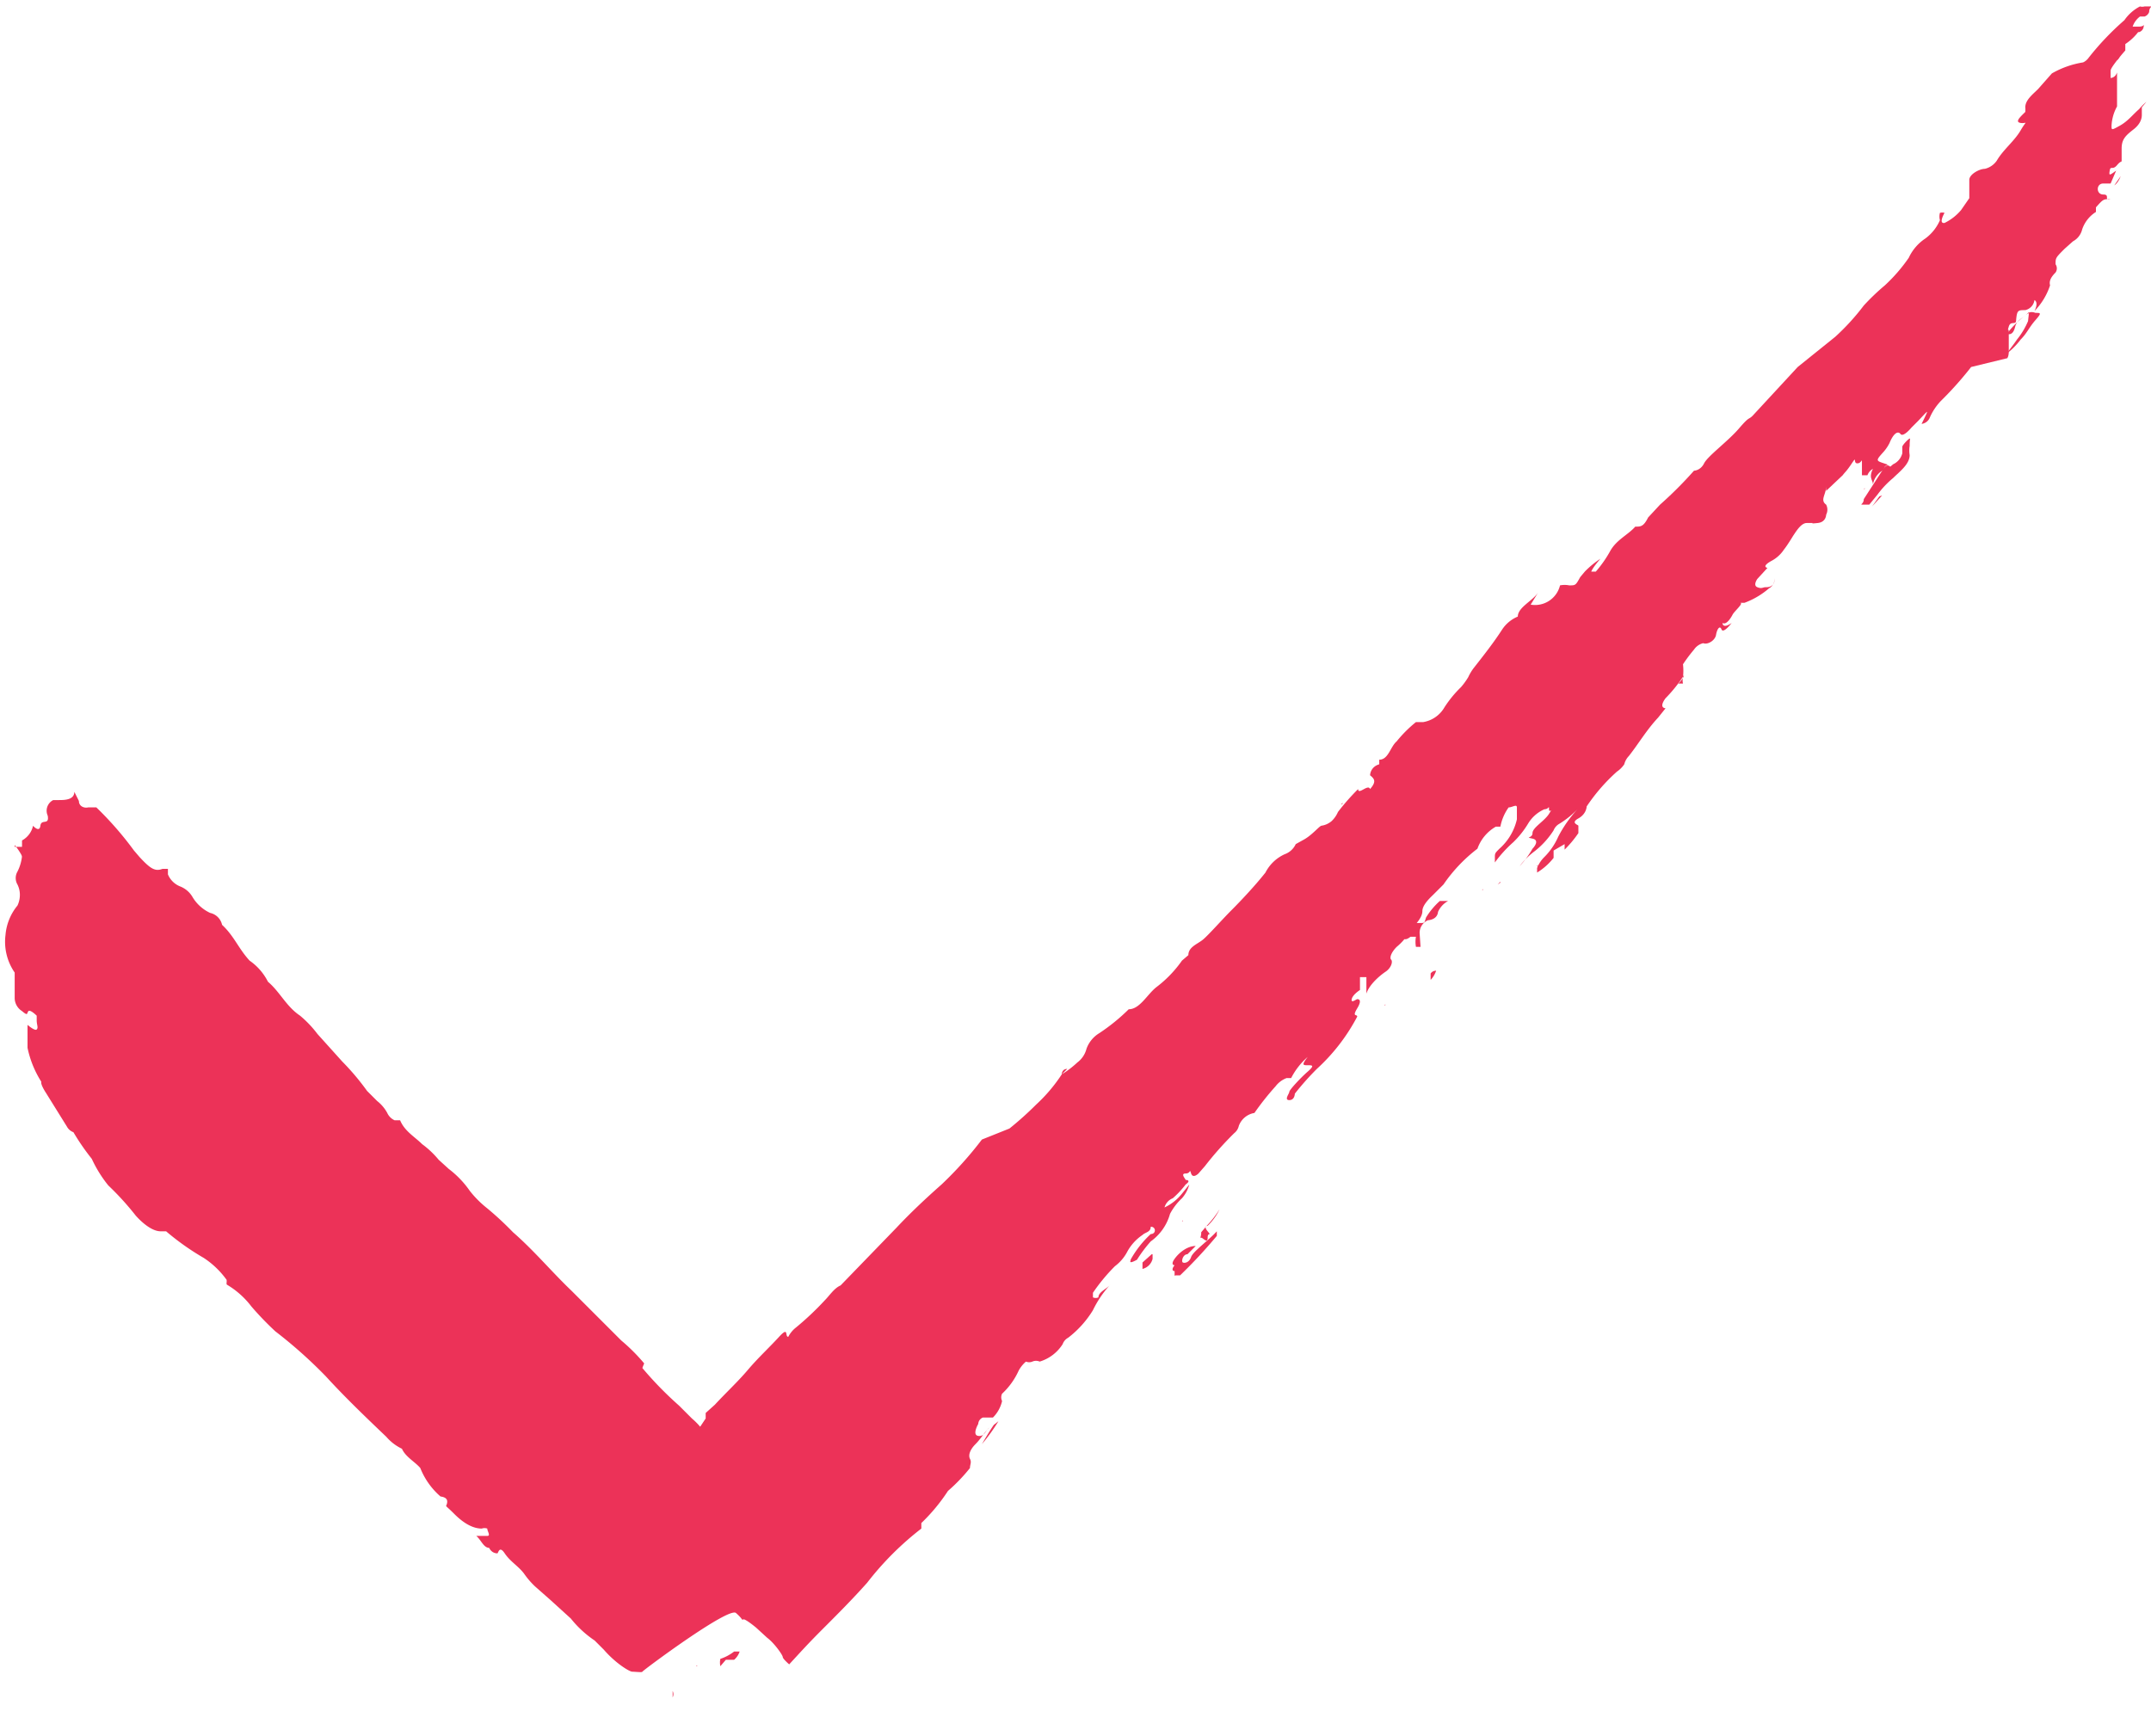 <svg xmlns="http://www.w3.org/2000/svg" viewBox="0 0 23.44 18.92"><defs><style>.cls-1{fill:#ec3258;}</style></defs><g id="Layer_2" data-name="Layer 2"><g id="Layer_1-2" data-name="Layer 1"><path class="cls-1" d="M14.39,9a.06.06,0,0,1,0,0s.06,0,.12-.05a.3.3,0,0,0,.07-.1,2.46,2.46,0,0,1,.22-.25l0,0c0,.07.11-.06.13,0s0,0,0,0,0,0,0,0l0,0c.07-.08.05-.11,0-.15h0s0-.09.1-.12,0,0,0,0l0-.05c.1,0,.12-.14.19-.2a1.39,1.39,0,0,1,.21-.21s0,0,.08,0a.33.33,0,0,0,.23-.16,1.24,1.24,0,0,1,.18-.22.76.76,0,0,0,.08-.11.53.53,0,0,1,.06-.1c.11-.14.22-.28.31-.42a.38.38,0,0,1,.17-.14l0,0c0-.1.16-.17.22-.26l0,0s0,0,0,0l0,0-.08.13A.28.28,0,0,0,17,6.38a.26.26,0,0,1,.1,0c.07,0,.07,0,.12-.09l.05-.06a1,1,0,0,1,.17-.14s-.08.09-.1.14l0,0a.1.1,0,0,0,0,0s0,0,.05,0A1.3,1.3,0,0,0,17.55,6c.07-.12.19-.17.27-.26h0c.06,0,.09,0,.14-.1l.13-.14a4.31,4.31,0,0,0,.37-.37s.07,0,.11-.08.26-.24.38-.38.1-.09.15-.14L19.59,4,20,3.67a2.5,2.5,0,0,0,.31-.34,2.44,2.44,0,0,1,.23-.22,1.8,1.8,0,0,0,.26-.3.51.51,0,0,1,.18-.21.49.49,0,0,0,.16-.2.15.15,0,0,1,0-.08.09.09,0,0,1,.05,0v0s-.07.12,0,.11a.55.55,0,0,0,.18-.14l.09-.13s0-.07,0-.09,0-.05,0-.11.11-.12.17-.12,0,0,0,0,0,0,0,0a.22.22,0,0,0,.13-.09c.07-.12.19-.21.26-.33s.07-.07,0-.08,0-.07.05-.12a.23.23,0,0,0,0-.05c0-.08.08-.14.14-.2l.15-.17A1,1,0,0,1,22.7.68a.15.15,0,0,0,.06-.05,3,3,0,0,1,.39-.41.47.47,0,0,1,.17-.15.09.09,0,0,0,.05,0s0,0,.05,0,0,0,0,.06a.08.08,0,0,1-.05.05l-.05,0a.23.23,0,0,0-.08.11s0,0,.07,0,.06-.05.05,0a.07.07,0,0,1-.05.06l0,0s0,0,0,0,0,0,0,0h.05c.05,0,0,0,0,0h0s0,0-.06,0a.57.57,0,0,1-.14.13h0s0,.05,0,.07h0S23,.73,23,.77s0,.08,0,.08.05,0,.07-.06,0,0,0,0,0,0,0,0,0,.08,0,.14,0,0,0,0,0,.12,0,.23a.48.48,0,0,0-.06.21c0,.05,0,.05.09,0s.14-.12.21-.18a.6.6,0,0,1,.08-.08s0,0,0,0l0,0-.05.06s0,.06,0,.08,0,.09-.09.16-.13.11-.13.21,0,.08,0,.12,0,0-.05.06-.07,0-.08.06,0,.05.07,0,0,0,0,0l0,0S23,2,23,2s0,0-.08,0-.08.12,0,.12,0,.07.08.05a.23.23,0,0,0,0,0h0c-.08,0-.08,0-.16.09l0,.05a.36.36,0,0,0-.15.19.2.2,0,0,1-.1.13l-.09.08c-.1.1-.1.1-.1.17a.08.08,0,0,1,0,.09c-.06.06-.07.1-.06.14a.72.72,0,0,1-.17.28l0,0v0s.05-.09,0-.12,0,0,0,0l0,0,0,0a.13.13,0,0,1-.1.11c-.08,0-.09,0-.1.11s0,0,0,0,0,0,0,0v0s0-.06,0,0-.06,0-.08.07,0,0,0,.06,0,.11,0,.21-.05.08,0,.07,0,0,0,0L21.48,4a3.8,3.8,0,0,1-.33.37.63.63,0,0,0-.12.18.11.11,0,0,1-.09.07s0,0,0,0S21,4.5,21,4.49s-.07.07-.1.1l-.07.07s-.09.11-.12.07-.08,0-.12.1a.47.47,0,0,1-.06.09c-.09.1-.09.1,0,.13s0,0,0,.07a.22.22,0,0,0-.12.16l0,0h0c0-.05-.05-.07,0-.17s0,0,0,0a.13.13,0,0,0-.06.07s0,0-.06,0,0,0,0,0,0-.06,0-.13,0,0-.05,0,0-.09-.06,0-.07.09-.1.13l-.18.17s0,0,0,0,0,0,0-.05,0-.07,0,0h0c0,.09-.07.15,0,.2a.12.12,0,0,1,0,.11s0,.08-.09.09-.05,0-.06,0,0,0-.06,0-.11.08-.15.14h0s-.06.1-.1.15a.37.37,0,0,1-.13.12s-.12.06-.05.08,0,0,0,0l-.11.12s-.05.07,0,.09.06,0,.09,0,.1,0,.1-.1,0,0,0,0,0,.08-.06.11a.87.87,0,0,1-.27.16l-.05,0c.05,0-.06.09-.08.13h0s-.06.12-.11.09h0s0,0,0,0,0,0,0,0,0,.07.1,0,0,0,0,0,0,0,0,0-.09.12-.11.07-.05,0-.06.06-.09.11-.14.09a.17.17,0,0,0-.1.07,1.67,1.67,0,0,0-.12.16s-.05.08,0,0h0a.61.61,0,0,1,0,.14.15.15,0,0,0,0,.07s0,0-.05,0,0,0,0,0,.06-.06.06-.09,0,0,0,0,0,0,0,0a1.57,1.57,0,0,1-.2.25s-.08.1,0,.11,0,0,0,0l-.08.1c-.13.14-.21.28-.32.42a.2.2,0,0,0-.05.09s0,0,0,0,0,0,0,0a.3.3,0,0,1-.08.08,2,2,0,0,0-.33.38s0,.08-.09.13,0,.07,0,.08,0,0,0,.08a1.19,1.19,0,0,1-.15.18s0,0,0,0,0,0,0,0,0-.07,0-.06l-.12.07a0,0,0,0,0,0,0s0,.05,0,.08a.67.67,0,0,1-.18.16s0,0,0,0l0,0s0,0,0-.05,0,0,0,0-.05,0,0,0a.35.35,0,0,1,.08-.12.72.72,0,0,0,.15-.22,1.37,1.37,0,0,1,.21-.3l0,0s0,0,0,0,0,0,0,0a1,1,0,0,1-.2.16.14.14,0,0,0-.06.07.91.91,0,0,1-.21.23.81.81,0,0,0-.16.16s0,0,0,0,0,0,0,0a1,1,0,0,0,.14-.19s.09-.09,0-.11,0,0,0-.06.13-.13.18-.21,0,0,0-.05,0,0-.05,0a.39.39,0,0,0-.18.16,1,1,0,0,1-.16.2,1.37,1.37,0,0,0-.2.22h0s0,0,0-.05,0-.05.05-.1a.61.61,0,0,0,.19-.32c0-.06,0-.09,0-.13s-.05,0-.09,0l0,0s0,0,0,0,0,0,0,0a.53.53,0,0,0-.09.21s0,0-.05,0l0,0,0,0h0a.45.45,0,0,0-.2.24h0a1.7,1.7,0,0,0-.37.39s-.08.08-.11.11-.12.11-.12.18-.07.14-.13.21a.63.63,0,0,1-.15.18c-.06.06-.08.12-.06.14s0,.09-.06.13-.18.14-.21.24,0,0,0,0,0-.08,0-.18,0,0,0,0,0,0-.07,0l0,.08,0,.06s-.08.05-.09.1.05,0,.06,0,.06,0,0,.1,0,.06,0,.09a2.08,2.08,0,0,1-.44.57,3.08,3.08,0,0,0-.24.27s0,.07-.06.07,0-.07,0-.09.12-.15.2-.22.05-.07,0-.07-.07,0,0-.09,0,0,0,0a.76.76,0,0,0-.18.23l-.05,0a.27.27,0,0,0-.12.09,2.92,2.92,0,0,0-.23.29l0,0a.22.22,0,0,0-.17.14.14.14,0,0,1-.05.08,3.59,3.59,0,0,0-.32.36l-.07.08s-.06.06-.08,0,0,0-.06,0,0,.06,0,.07h0s.07,0,0,.05a1,1,0,0,1-.14.15s0,0,0,0a.15.15,0,0,0-.09.1s0,0,0,0a.53.53,0,0,0,.19-.15l.08-.1h0s0,0,0,0a.37.37,0,0,1-.08.15.64.64,0,0,0-.13.17l0,0a.55.55,0,0,1-.21.3,1.49,1.49,0,0,0-.15.2s0,0,0,0,.11-.06,0,0-.06,0-.07,0h0a1.13,1.13,0,0,1,.22-.28c.06,0,.06-.08,0-.08l0,0c0,.06-.06.06-.09.09a.52.52,0,0,0-.17.19.47.47,0,0,1-.13.15,2,2,0,0,0-.24.29s0,0,0,.05a.07.07,0,0,0,.06,0c0-.06.09-.09.13-.14h0v0h0a1.16,1.16,0,0,0-.19.28,1.1,1.1,0,0,1-.27.3.13.13,0,0,0-.06.07.45.45,0,0,1-.25.19.1.1,0,0,0-.08,0,.09.09,0,0,1-.07,0s0,0,0,0a.35.35,0,0,0-.08.1.78.78,0,0,1-.18.25.09.09,0,0,0,0,.08.37.37,0,0,1-.1.18s-.06,0-.06,0h0c-.05,0,0,0-.05,0s0,0,0,0a.08.08,0,0,0-.05.07h0s-.07.12,0,.13.08-.06.12-.09h0a0,0,0,0,1,0,0c-.06.06-.09.12-.15.18s-.08.12-.06.16,0,.06,0,.1a1.88,1.88,0,0,1-.24.25l0,0a2,2,0,0,1-.29.35l0,.06a3.29,3.29,0,0,0-.59.59c-.16.18-.33.35-.49.51s-.24.25-.36.38l0,0s-.07-.06-.07-.08-.09-.15-.17-.21l-.12-.11v0s-.12-.1-.14-.09,0,0-.08-.07S7,18.21,7,18.22s-.08,0-.11,0-.18-.09-.31-.24l-.1-.1a1.16,1.16,0,0,1-.26-.24L6,17.44l-.17-.15a.89.89,0,0,1-.12-.14c-.06-.08-.15-.13-.21-.22s-.07,0-.08,0-.06,0-.09-.06h0c-.06,0-.09-.09-.14-.13s0,0,0,0,.08,0,.12,0,0-.05,0-.08a.09.09,0,0,0-.06,0c-.09,0-.19-.05-.3-.16s-.09-.07-.08-.11,0-.07-.07-.08A.8.8,0,0,1,4.58,16c-.06-.07-.16-.12-.2-.21a.07.07,0,0,0,0,0,.52.52,0,0,1-.17-.13c-.22-.21-.45-.43-.66-.66A5.1,5.1,0,0,0,3,14.51a3.38,3.38,0,0,1-.26-.27A.93.93,0,0,0,2.47,14h0s0,0,0-.05a.94.94,0,0,0-.25-.24,2.78,2.78,0,0,1-.41-.29l-.06,0c-.08,0-.18-.07-.27-.17a3.08,3.08,0,0,0-.3-.33A1.38,1.38,0,0,1,1,12.63a2.51,2.51,0,0,1-.2-.29h0a.13.13,0,0,1-.07-.06l-.23-.37s-.06-.09-.05-.12v0a1.11,1.11,0,0,1-.15-.37c0-.06,0-.11,0-.13s0,0,0-.12,0,0,0,0,0,0,0,0,.08.07.1.05,0-.05,0-.1,0-.06,0-.05,0,0,0,0-.07-.07-.09-.05,0,.06-.07,0a.17.17,0,0,1-.08-.14s0-.07,0-.1,0-.08,0-.08,0,0,0-.1a.59.59,0,0,1-.1-.41.58.58,0,0,1,.13-.32s.06-.11,0-.23a.14.14,0,0,1,0-.14.48.48,0,0,0,.05-.17h0l0-.17s0,0,0,0A.24.24,0,0,0,.36,9h0s.07.08.08,0,.1,0,.08-.11a.13.13,0,0,1,.06-.17s0,0,.06,0,.17,0,.17-.09,0,0,0,0l0,0,.05.1c0,.06.06.08.1.07l0,0s0,0,.09,0a3.63,3.63,0,0,1,.41.47l.06.07c.12.13.17.16.25.13h0s0,0,.06,0l0,.06a.24.24,0,0,0,.13.13.27.27,0,0,1,.14.12.44.44,0,0,0,.19.17.17.17,0,0,1,.13.13,0,0,0,0,0,0,0c.13.12.18.26.3.39a.62.62,0,0,1,.2.23c.13.11.2.27.35.37a1.21,1.21,0,0,1,.19.2l.27.3a2.69,2.69,0,0,1,.27.32l.11.11a.42.42,0,0,1,.11.13.16.16,0,0,0,.08.08l.06,0c.05.12.16.18.24.26a1,1,0,0,1,.18.17l.11.1a1.05,1.05,0,0,1,.23.24,1.13,1.13,0,0,0,.19.19,3.45,3.45,0,0,1,.28.26c.23.2.42.43.64.64l.38.38.16.16a2,2,0,0,1,.25.25s0,0,0,0l0,0A.65.65,0,0,0,7,14.91l0,0s0,0,0,0a3.87,3.87,0,0,0,.4.41l.08.08,0,0h0l0,0s0,0,.06.06a.76.76,0,0,1,.09.09l0,0,.06-.09,0-.06,0,0,.1-.09c.12-.13.25-.25.36-.38s.23-.24.34-.36.06,0,.1,0a.31.31,0,0,1,.07-.09,3.19,3.19,0,0,0,.33-.31c.05-.05.1-.13.17-.16l0,0,.61-.63c.15-.16.32-.32.49-.47a4.06,4.06,0,0,0,.44-.49L11,12.3a3.58,3.58,0,0,0,.29-.26,1.75,1.75,0,0,0,.28-.33s0-.06.06-.06l0,0-.06.06,0,0a.05.05,0,0,0,0,0s0,0,0,0a1.09,1.09,0,0,0,.17-.13.27.27,0,0,0,.1-.15.33.33,0,0,1,.14-.17A2.11,2.11,0,0,0,12.3,11l0,0c.12,0,.2-.16.3-.24a1.29,1.29,0,0,0,.28-.29s0,0,.07-.06l0,0c0-.09.1-.12.16-.17s.21-.22.31-.32.26-.27.37-.41A.44.44,0,0,1,14,9.31a.21.21,0,0,0,.12-.11s0,0,0,0,0,0,.09-.05S14.38,9,14.4,9Z"/><path class="cls-1" d="M20.56,5.12l.07-.06a.18.18,0,0,0,.1-.12s0-.05,0-.07.07-.09.08-.09,0,0,0,.08a.31.31,0,0,0,0,.1c0,.1-.11.18-.18.25a1,1,0,0,0-.17.18l-.09.11s0,0-.06,0,0,0,0-.06l.22-.34c.05-.06.07,0,.09,0Z"/><path class="cls-1" d="M22.11,3.41a1,1,0,0,0-.27.27c0,.07-.13.09-.17.17s0,0,0,0l0,0s-.07,0,.06-.12.08-.1.13-.09.08,0,.1-.08.1-.1.14-.15a.1.1,0,0,1,.08,0c.06,0,.07,0,0,.08s-.09.14-.16.21a.81.81,0,0,1-.16.16s.08-.1.12-.16a.82.82,0,0,0,.12-.2Z"/><path class="cls-1" d="M12.8,13.9s0-.06,0-.05-.05,0,0-.06,0,0,0,0-.05,0,0-.07.14-.14.23-.14h0c.07,0,.08,0,0,0l-.09.09c-.05,0-.07.08-.05.09s.07,0,.09-.06.19-.18.28-.28,0,0,0,0l0,.05a5.36,5.36,0,0,1-.4.43s0,0,0,0Z"/><path class="cls-1" d="M15.48,10.32l-.05,0h0a.3.3,0,0,1,0-.11s0,0,0,0l-.06,0s-.07.06-.08,0,.1-.14.12-.15,0,0,0,0,0,0,.06,0,.05,0,.07-.06a.8.8,0,0,1,.15-.18s.09,0,.09,0,0,0,0,0a.25.25,0,0,0-.11.12s0,.08-.11.09a.15.15,0,0,0-.09.14Z"/><path class="cls-1" d="M13.16,13.36s-.05,0,0,.06,0,0,0,.07-.05,0-.07,0,0,0,0-.06l.06-.07a1.1,1.1,0,0,0,.14-.18l0,0h0A.62.62,0,0,1,13.16,13.36Z"/><path class="cls-1" d="M10.88,15.49l0,0s0,0,0,0v0a2,2,0,0,1-.18.25l0,0s0,0,0,0,.08-.14.13-.21Z"/><path class="cls-1" d="M12.56,13.67v.05a.15.15,0,0,1-.11.11s0,0,0-.07l.1-.09Z"/><path class="cls-1" d="M10.12,16.27a.24.24,0,0,0,.1-.08h0a.59.59,0,0,1,0,.08l0,.05s-.05,0-.06,0Z"/><path class="cls-1" d="M22.09,1.31s0,0,.06,0,0,0,0,.05a.32.32,0,0,1-.1.1,0,0,0,0,1,0,0S22.07,1.34,22.09,1.31Z"/><path class="cls-1" d="M15.65,10.58a.27.27,0,0,1-.06.1h0s0,0,0-.07A.07.07,0,0,1,15.65,10.58Z"/><path class="cls-1" d="M20.48,5.41l0,0-.08.11s0,0,0,0h0l.11-.12Z"/><path class="cls-1" d="M15.47,9.91s0,.08-.06.12h0s0-.08,0-.12Z"/><path class="cls-1" d="M12.6,13.27s0,0,.05,0,0,0-.05.08,0,0,0,0S12.56,13.3,12.6,13.27Z"/><path class="cls-1" d="M18.84,6.69a.21.21,0,0,1-.06.08s0,0,0,0,0,0,0-.07S18.83,6.68,18.84,6.69Z"/><path class="cls-1" d="M23.11,1.92l0,0-.07.1h0S23.08,2,23.11,1.92Z"/><path class="cls-1" d="M10.32,16.1a.2.2,0,0,1,0-.08s0,0,0,0a.1.1,0,0,1,0,.08S10.33,16.1,10.32,16.1Z"/><path class="cls-1" d="M15.82,7.63s0,0,0,0,0,0,0,0,0,0,0,0Z"/><path class="cls-1" d="M10.44,15.84l0,0s0,0,0,0l0,0S10.45,15.82,10.44,15.84Z"/><path class="cls-1" d="M11.67,14.47s0,0,0,0,0,0,0,0,0,0,0,0Z"/><path class="cls-1" d="M23.17,1.6l0,0,.05-.06,0,0Z"/><path class="cls-1" d="M17,9.26l0,0s0,0,.05,0,0,0,0,0S17,9.26,17,9.26Z"/><path class="cls-1" d="M16,9.27s0,0,0,0,0,0,0,0a.08.08,0,0,1,0,0Z"/><path class="cls-1" d="M13.5,13.11a.08.08,0,0,1,0,0h0s0,0,0,0Z"/><path class="cls-1" d="M19.79,5.69s0,0,0,0h0s0,0,0,0S19.77,5.7,19.79,5.69Z"/><path class="cls-1" d="M15.17,10.29s0,0,0,0a.09.09,0,0,1,.05,0s0,0,0,0l0,0,0,0Z"/><path class="cls-1" d="M15.61,9.61s0,0,0,.06h0s0,0,0-.07Z"/><path class="cls-1" d="M21.82,1.58l0,0,0,0s0,0,0,0Z"/><path class="cls-1" d="M13.56,12.15h0s0,0,0,0l0,0Z"/><path class="cls-1" d="M15.3,11l0,0h0s0,0,0,0Z"/><path class="cls-1" d="M15.17,10.29l0,.06v0s0,0,0,0l.05-.06Z"/><path class="cls-1" d="M19.68,5.93V6h0s0,0,0,0A0,0,0,0,0,19.68,5.93Z"/><path class="cls-1" d="M11.16,15.25h0v0h0S11.17,15.24,11.16,15.25Z"/><path class="cls-1" d="M22.53,2.69h0s0,0,0,0,0,0,0,0Z"/><path class="cls-1" d="M8.36,18.3s0,0,0,0,0,0,0,0l0,0S8.37,18.29,8.36,18.3Z"/><path class="cls-1" d="M12.7,13.5s0,.06,0,.08h0s0,0,0-.08Z"/><path class="cls-1" d="M7.59,15.44h0Z"/><polygon class="cls-1" points="15.82 10 15.85 9.96 15.82 10 15.82 10"/><path class="cls-1" d="M15.13,10.23h0s0,0,0,0h0Z"/><path class="cls-1" d="M16.4,9.86h0Z"/><path class="cls-1" d="M23.13.56s0,0-.05.09h0s0-.06.05-.1Z"/><path class="cls-1" d="M20.61,5.26h0l0,0s0,0,0,0Z"/><path class="cls-1" d="M15,10.53v0l0,0h0l0,0Z"/><path class="cls-1" d="M15.17,10.84l0,0s0,0,0,0h0Z"/><polygon class="cls-1" points="14.63 8.76 14.62 8.77 14.62 8.76 14.63 8.75 14.63 8.76"/><polygon class="cls-1" points="22.37 2.78 22.37 2.79 22.34 2.8 22.35 2.79 22.37 2.78"/><path class="cls-1" d="M13.6,13h0s0,0,0,0Z"/><path class="cls-1" d="M13.71,12.88h0Z"/><path class="cls-1" d="M12.89,13.3l0,0h0l0,.05Z"/><path class="cls-1" d="M15.19,10.14h0l0,0h0Z"/><polygon class="cls-1" points="19.68 5.7 19.69 5.69 19.69 5.7 19.68 5.7 19.68 5.7"/><path class="cls-1" d="M21.74,1.77h0v0h0Z"/><path class="cls-1" d="M18.22,7.38Z"/><path class="cls-1" d="M15.89,9.51h0Z"/><path class="cls-1" d="M23.42,1.25h0s0,0,0,0h0Z"/><path class="cls-1" d="M13.81,12.57l0,.06h0s0,0,0,0Z"/><polygon class="cls-1" points="16.32 9.64 16.35 9.61 16.35 9.62 16.32 9.64 16.34 9.63 16.32 9.64"/><path class="cls-1" d="M20.1,5.79h0Z"/><path class="cls-1" d="M15.28,10.68h0Z"/><polygon class="cls-1" points="12.61 13.62 12.67 13.58 12.67 13.58 12.61 13.62 12.61 13.63 12.61 13.62"/><rect class="cls-1" x="19.19" y="6.18" width="0.05" transform="translate(-0.8 8.83) rotate(-25.36)"/><polygon class="cls-1" points="13.86 12.51 13.85 12.51 13.85 12.51 13.86 12.51"/><path class="cls-1" d="M10.88,15.49l0,0h0Z"/><polygon class="cls-1" points="16.16 9.7 16.15 9.7 16.16 9.69 16.16 9.7"/><path class="cls-1" d="M15.09,11h0Z"/><polygon class="cls-1" points="12.8 13.89 12.81 13.9 12.8 13.9 12.8 13.89"/><polygon class="cls-1" points="19.24 6.17 19.25 6.17 19.25 6.17 19.24 6.17"/><polygon class="cls-1" points="16.32 9.64 16.33 9.64 16.32 9.64 16.32 9.64"/><path class="cls-1" d="M15.82,10Z"/><polygon class="cls-1" points="15.95 9.64 15.96 9.64 15.95 9.64 15.95 9.64"/><polygon class="cls-1" points="2.47 13.98 2.48 13.99 2.47 13.99 2.47 13.98"/><polygon class="cls-1" points="19.2 6.2 19.19 6.2 19.2 6.2 19.2 6.2"/><polygon class="cls-1" points="15.09 10.95 15.1 10.95 15.09 10.96 15.09 10.95"/><path class="cls-1" d="M11.74,14.39Z"/><path class="cls-1" d="M15,10.48h0s0,0,0,0h0Z"/><path class="cls-1" d="M12.56,13.67s0,0,0-.05h0l0,.05Z"/><path class="cls-1" d="M16.48,9.47Z"/><path class="cls-1" d="M12.7,13.5Z"/><path class="cls-1" d="M13.78,12.63h0Z"/><polygon class="cls-1" points="20.32 5.33 20.31 5.33 20.32 5.32 20.32 5.33"/><path class="cls-1" d="M13.81,12.57Z"/><polygon class="cls-1" points="12.89 13.31 12.88 13.31 12.89 13.3 12.89 13.31"/><polygon class="cls-1" points="16.48 9.46 16.48 9.46 16.48 9.47 16.48 9.46"/><path class="cls-1" d="M15,10.48s0,0,0,0h0s0,0,0,0Z"/><path class="cls-1" d="M14.4,9Z"/><polygon class="cls-1" points="7.59 15.44 7.59 15.44 7.59 15.44 7.59 15.44"/><polygon class="cls-1" points="15.56 9.76 15.56 9.76 15.55 9.77 15.56 9.76"/><path class="cls-1" d="M15.8,9.37h0s0,0,0,0Z"/><path class="cls-1" d="M11,14.71v.08H11l.06-.08s0-.05.06-.05,0,0,0,.06a.79.79,0,0,1-.12.15l-.3.32-.1.09c-.06,0-.09,0-.07,0a.33.33,0,0,0,0-.06c0-.15.17-.29.29-.43s.08,0,.12-.06Z"/><path class="cls-1" d="M10.3,15.67l0,.05,0,0c0-.09-.05,0-.09,0s0,0-.05,0,0,0,0-.08.16-.2.25-.29.07-.09.1-.08.06,0,0,.07l-.06.09,0,.05A.24.24,0,0,1,10.3,15.67Z"/><path class="cls-1" d="M20.25,4.62s0,0,0,0-.05.09-.1.1,0,.05-.06.07,0,0,0,0a.05.05,0,0,1,0,.06A.1.1,0,0,0,20,5s0,.06,0,0-.1,0-.06,0,.07-.12,0-.09v0l.06,0a2.51,2.51,0,0,0,.29-.2Z"/><path class="cls-1" d="M20.48,4.85c0,.05-.1.08-.11.14s0,.06-.06,0,0,0,0,0-.11.06-.08,0a.6.6,0,0,1,.13-.21l0,0c.08,0,.13-.07.19-.15s0,0,.06,0,0,0,0,.07-.08.07-.1.12h0Z"/><path class="cls-1" d="M20.54,4.24l0,0s.08-.08.09,0,0,.08-.06.13a.39.39,0,0,0-.1.08l-.09.08s-.06,0-.06,0,0,0,0-.06S20.49,4.29,20.54,4.24Z"/><path class="cls-1" d="M22.22,2.16c0-.05,0-.07,0-.09s0,0,0,0,0,0,0,0,0,0,.08,0,0,0,0,0,0,0,0,0a.14.14,0,0,0,0-.09s0-.06.06-.07,0,0,0,0,.05.05,0,.11-.13.15-.19.13,0,0-.06,0Z"/><path class="cls-1" d="M21,4.2s0,0,0,0-.06,0-.09.07,0,0,0,.05,0,0,0,0-.09.05-.12,0,0,0,0-.09a.33.33,0,0,1,.11-.1A.31.31,0,0,1,21,4.2Z"/><path class="cls-1" d="M21.35,4.11c-.05,0-.09.11-.11.07s0,0,.05-.11A.24.24,0,0,0,21.35,4a.15.15,0,0,1,.1-.08s0,0,0,0A.62.62,0,0,1,21.35,4.11Z"/><path class="cls-1" d="M22.64,1.67c-.11.05-.14.05-.11,0s0,0,0,0,.06,0,.11-.06.12-.09.15-.06,0,.08-.08.12,0,0,0,0,0-.05,0-.05-.06,0-.08.05l-.05.06Z"/><path class="cls-1" d="M22.91,1.49h0s.1,0,.11,0-.06.09-.1.13a.11.11,0,0,1-.09.06s0,0,0-.06,0-.07.06-.11Z"/><path class="cls-1" d="M23.13.55a.47.47,0,0,0-.05.1h0c-.06,0-.08,0-.08,0a.18.18,0,0,1,.07-.09C23.12.5,23.12.54,23.13.55Z"/><path class="cls-1" d="M21.14,2.51s0,.07,0,.11a.26.26,0,0,1-.09.09s0,0,0,0,.09-.1.11-.16Z"/><path class="cls-1" d="M.39,10.86c-.06-.06-.1,0-.13-.08s0,0,0-.07,0,0,.06,0A.52.52,0,0,1,.39,10.86Z"/><path class="cls-1" d="M19.65,5.09l.05,0s.05,0,.05,0a.08.08,0,0,1-.05.07l-.06,0h0S19.62,5.12,19.65,5.09Z"/><path class="cls-1" d="M.16,9.23s.06,0,.09,0a.13.13,0,0,1,0,.12s0,0,0,0a.67.67,0,0,0-.09-.14Z"/><path class="cls-1" d="M22.27,2s-.05,0-.05,0,0,0,0-.07a0,0,0,0,1,.05,0h0s.07-.06.06,0S22.29,1.93,22.27,2Z"/><path class="cls-1" d="M7.91,18.09l-.06.07s0,0,0,0a.19.19,0,0,1,0-.08A.5.5,0,0,0,8,18s.06,0,.06,0a.2.2,0,0,1-.06.09l0,0Z"/><path class="cls-1" d="M22.7,1.39s.06,0,.08,0,0,0,0,.07-.05,0-.06,0S22.67,1.43,22.7,1.39Z"/><path class="cls-1" d="M22.22,1.58s0,0,0,0,0,0,0,0v0a.76.76,0,0,1-.09.09s0,0,0,0A.26.26,0,0,1,22.22,1.58Z"/><path class="cls-1" d="M21.71,3s0,0,0,.07,0,0-.05,0,0-.05,0-.08S21.7,3,21.71,3Z"/><path class="cls-1" d="M.21,10.54s-.06-.07,0-.07,0,0,.08,0,0,.05,0,.05S.22,10.54.21,10.54Z"/><path class="cls-1" d="M14.53,10.88s-.06,0-.08,0,0,0,0-.06a.06.06,0,0,1,.06,0S14.55,10.86,14.53,10.88Z"/><path class="cls-1" d="M10.06,16s0,0,0,0,0,0,0-.07,0,0,0,0S10.09,16,10.06,16Z"/><path class="cls-1" d="M22.75.72s0,.06-.05.09l-.06,0s0-.06.06-.09A.07.07,0,0,1,22.75.72Z"/><path class="cls-1" d="M9.48,16.09s0,0,0-.07,0,0,0,0-.05,0-.07.06Z"/><path class="cls-1" d="M16.79,9.44s0,0-.05,0,0,0,0,0a.05.05,0,0,1,0,0S16.8,9.42,16.79,9.44Z"/><path class="cls-1" d="M23,.46s.05-.06.06-.05,0,0,0,.06S23,.52,23,.51,23,.47,23,.46Z"/><path class="cls-1" d="M14,11.39s0,0,0,0l0,0s0,0,0-.06S14,11.38,14,11.39Z"/><path class="cls-1" d="M12.2,13.18s0,0,0-.08h0s0,0,0,0,0,0-.06.05l-.05,0Z"/><path class="cls-1" d="M12.22,13.1a.23.23,0,0,1-.12.1h0c0-.06.08-.06.12-.08Z"/><path class="cls-1" d="M11.9,13.6s0,0,0,0l-.05,0,0,0S11.89,13.59,11.9,13.6Z"/><path class="cls-1" d="M21.59,1.93s0,0,0,0,0,0,0,0,0,0,0,0S21.61,1.91,21.59,1.93Z"/><path class="cls-1" d="M19.6,5.55a.05.05,0,0,1,0,0s0,0,0,0a.07.07,0,0,1,0,0Z"/><path class="cls-1" d="M19.34,5.9s-.08,0-.07,0a0,0,0,0,0,0,0c.06,0,0,0,.05.06Z"/><path class="cls-1" d="M3.49,13.67s0,0,0-.05h0s0,0,0,0Z"/><path class="cls-1" d="M22.61,2s0,0,0,0-.05,0-.08.06,0,0,0,0S22.58,2,22.61,2Z"/><path class="cls-1" d="M12.14,13.23s-.06.07-.09.06h0s.06,0,.08,0Z"/><path class="cls-1" d="M22.4,1.4s0,0,0,0,0,0,0,0,0,0,0,0S22.42,1.38,22.4,1.4Z"/><path class="cls-1" d="M9.05,16.83l0,0,0,.06s0,0,0,0Z"/><path class="cls-1" d="M22.66,1.73s0,0,0,0,0,0,0,0,0,0,0,0S22.64,1.73,22.66,1.73Z"/><path class="cls-1" d="M19.4,5.46v0s0,0,0,0,0,0,0,0Z"/><path class="cls-1" d="M9.27,16.34h0s0,0,0,.07h0s0,0,0-.07Z"/><path class="cls-1" d="M21.35,3.9h0s0,0,0,.05h0A.06.06,0,0,1,21.35,3.9Z"/><path class="cls-1" d="M22.44,2.56a.09.09,0,0,1,0,0s0,0,0,0a.06.06,0,0,1,0,0S22.44,2.55,22.44,2.56Z"/><path class="cls-1" d="M9.38,16.22h0s0,0,0,0Z"/><path class="cls-1" d="M22.17,3a0,0,0,0,1,0,0s0,0,0,0l0,0Z"/><path class="cls-1" d="M11.08,14.56l0,0s0,0,0,0l0,0Z"/><path class="cls-1" d="M22.62,2.3s0,0,0,0,0,0,0,0,0,0,0,0S22.62,2.29,22.62,2.3Z"/><path class="cls-1" d="M11.31,14.45h0l0,0h0S11.29,14.47,11.31,14.45Z"/><path class="cls-1" d="M21.72,3.24l0,0s0,0,0,0l0,0S21.72,3.22,21.72,3.24Z"/><path class="cls-1" d="M22,3l0,.06a.05.05,0,0,1,0,0s0,0,0,0L22,3Z"/><path class="cls-1" d="M7.33,18.5l0,0s0-.06,0-.07h0a.08.08,0,0,1,0,.07v0Z"/><path class="cls-1" d="M22.89.65s0,0,0,0l0,0s0,0,0,0S22.88.64,22.89.65Z"/><path class="cls-1" d="M21.61,3.38a.05.05,0,0,1,0,0s0,0,0,0,0,0,0,0S21.6,3.37,21.61,3.38Z"/><path class="cls-1" d="M22.25,1.39s0,0,0,0,0,0,0,0,0,0,0,0S22.25,1.39,22.25,1.39Z"/><path class="cls-1" d="M19.26,5.77s0,0,0,0h0a0,0,0,0,1,0,0Z"/><path class="cls-1" d="M6.86,14.77h0l0,0h0Z"/><path class="cls-1" d="M3.62,13.81l0,0h0S3.63,13.81,3.62,13.81Z"/><path class="cls-1" d="M21.33,3.33v0s0,0,0,0a.08.08,0,0,1,0,0S21.32,3.32,21.33,3.33Z"/><path class="cls-1" d="M22.5,1.27s0,0,0,0,0,0,0,0a0,0,0,0,0,0,0Z"/><path class="cls-1" d="M8.24,17.38l0,0s0,0,0,0,0,0,0,0S8.23,17.39,8.24,17.38Z"/><path class="cls-1" d="M17.75,8h0s0,0,0,0,0,0,0,0l0,0Z"/><path class="cls-1" d="M18.19,7.25h0l0,0h0S18.17,7.27,18.19,7.25Z"/><path class="cls-1" d="M19.88,5.19v0h0v0S19.87,5.18,19.88,5.19Z"/><path class="cls-1" d="M1.6,13.28h.06s0,0,0,0a.09.09,0,0,1,0,0Z"/><path class="cls-1" d="M1.6,13.28v0h0s0,0,0,0Z"/><path class="cls-1" d="M8.22,18.05h0l0,0h0Z"/><path class="cls-1" d="M14.5,11l0,0h0l0,0Z"/><path class="cls-1" d="M9.39,15.17h0Z"/><path class="cls-1" d="M14.57,10.93s0,0,0,0h0v0Z"/><path class="cls-1" d="M8.26,17.67h0s0,0,0,0h0S8.25,17.69,8.26,17.67Z"/><path class="cls-1" d="M19.74,5.26s0,0,0,0h0s0,0,0,0Z"/><path class="cls-1" d="M12,13.38h0a0,0,0,0,1,0,0Z"/><path class="cls-1" d="M7.92,18.36h0s0,0,0,0h0S7.94,18.34,7.92,18.36Z"/><polygon class="cls-1" points="9.37 15.96 9.37 15.97 9.35 15.98 9.35 15.97 9.37 15.96"/><path class="cls-1" d="M11.88,13.91s0,0,0,0,0,0,0,0l0,0Z"/><path class="cls-1" d="M6,16.6H6Z"/><path class="cls-1" d="M8.93,16.67h0l0,0h0Z"/><path class="cls-1" d="M16.56,9.52v0h0l0,0Z"/><path class="cls-1" d="M12.47,13s0,0,0,0h0S12.46,13,12.47,13Z"/><path class="cls-1" d="M22.63,1.67s0,0,0,0h0l0,0Z"/><path class="cls-1" d="M6.78,16.93h0s0,0,0,0v0Z"/><path class="cls-1" d="M23,.53h0v0h0Z"/><path class="cls-1" d="M16.48,9.18l0,0s0,0,0,0l0,0S16.49,9.17,16.48,9.18Z"/><polygon class="cls-1" points="4.15 15.54 4.15 15.53 4.15 15.53 4.16 15.53 4.15 15.54"/><path class="cls-1" d="M3.15,13.38v0s0,0,0,0Z"/><path class="cls-1" d="M11,14.67l0,0h0s0,0,0,0l0,0Z"/><path class="cls-1" d="M23,1.71v0h0s0,0,0,0Z"/><path class="cls-1" d="M.54,9.19h0s0,0,0,0Z"/><path class="cls-1" d="M22.7,2V2h0l0,0Z"/><path class="cls-1" d="M18.32,7.15s0,0,0,0h0a0,0,0,0,0,0,0Z"/><path class="cls-1" d="M21.91,2.46h0s0,0,0,0h0S21.92,2.46,21.91,2.46Z"/><path class="cls-1" d="M9.48,16.09l0,0h0s0,0,0,0Z"/><path class="cls-1" d="M19.57,5.22l0,0h0l0,0Z"/><path class="cls-1" d="M22.91,1.49s0,0,0,0,0,0,0,0,0,0,0,0Z"/><path class="cls-1" d="M21.55,3.84l0,0h0v0Z"/><path class="cls-1" d="M19.23,6h0l0,0s0,0,0,0Z"/><path class="cls-1" d="M12.49,12.81h0l0,0Z"/><path class="cls-1" d="M18.25,7.14v0h0l0,0Z"/><path class="cls-1" d="M22.42,2.16h0Z"/><polygon class="cls-1" points="3.04 13.16 3.03 13.15 3.04 13.15 3.04 13.16 3.04 13.16"/><polygon class="cls-1" points="22.15 2.04 22.14 2.05 22.14 2.05 22.15 2.04"/><path class="cls-1" d="M22.05,2.1a0,0,0,0,1,0,0s0,0,0,0h0Z"/><path class="cls-1" d="M3.16,13.31h0Z"/><polygon class="cls-1" points="12.1 12.84 12.1 12.85 12.1 12.85 12.1 12.84"/><path class="cls-1" d="M22.48,2h0s0,0,0,0,0,0,0,0Z"/><path class="cls-1" d="M12.14,13.24l.06-.06h0s0,0,0,.05Z"/><path class="cls-1" d="M3.31,14.7h0s0,0,0,0h0Z"/><polygon class="cls-1" points="7.45 17.99 7.44 17.98 7.44 17.98 7.45 17.99"/><path class="cls-1" d="M7.44,18.31s0,0,0,0,0,0,0,0,0,0,0,0Z"/><polygon class="cls-1" points="8.39 17.57 8.39 17.56 8.39 17.57 8.39 17.57"/><polygon class="cls-1" points="8.49 17.45 8.5 17.44 8.51 17.44 8.49 17.45"/><path class="cls-1" d="M9.21,16.85h0v0Z"/><polygon class="cls-1" points="3.66 15.07 3.67 15.08 3.66 15.08 3.65 15.07 3.66 15.07"/><path class="cls-1" d="M5.84,16.75h0s0,0,0,0Z"/><polygon class="cls-1" points="0.78 9.33 0.78 9.33 0.78 9.34 0.78 9.33"/><path class="cls-1" d="M22.64,1.2a0,0,0,0,1,0,0s0,0,0,0h0Z"/><path class="cls-1" d="M7.44,18.3l0,0s0,0,0,0Z"/><path class="cls-1" d="M5.46,16.37Z"/><polygon class="cls-1" points="6.3 16.43 6.3 16.43 6.31 16.44 6.3 16.43"/><polygon class="cls-1" points="15.64 7.88 15.64 7.89 15.63 7.89 15.64 7.88"/><path class="cls-1" d="M21.5,2.14h0s0,0,0,0h0Z"/><polygon class="cls-1" points="22.56 1.18 22.55 1.19 22.55 1.18 22.56 1.18"/><path class="cls-1" d="M21.75,2h0a0,0,0,0,1,0,0Z"/><path class="cls-1" d="M21.32,3.81v0h0v0Z"/><polygon class="cls-1" points="16.22 8.96 16.21 8.97 16.21 8.96 16.22 8.96"/><polygon class="cls-1" points="3.86 15.28 3.86 15.27 3.87 15.28 3.86 15.28"/><path class="cls-1" d="M21.51,3.77h0s0,0,0,0Z"/><path class="cls-1" d="M9.71,15.67h0S9.7,15.67,9.71,15.67Z"/><rect class="cls-1" x="22.22" y="2.15" height="0.01" transform="translate(8.68 19.91) rotate(-58.21)"/><polygon class="cls-1" points="5.46 16.37 5.44 16.35 5.46 16.37 5.46 16.37"/><polygon class="cls-1" points="12.22 12.85 12.22 12.86 12.21 12.86 12.22 12.85"/><polygon class="cls-1" points="16.22 8.84 16.21 8.85 16.21 8.84 16.22 8.84 16.22 8.84"/><path class="cls-1" d="M10.14,15h0Z"/><path class="cls-1" d="M11,14.67h0s0,0,0,0Z"/><polygon class="cls-1" points="10.06 15.9 10.04 15.91 10.05 15.91 10.06 15.9 10.06 15.9"/><path class="cls-1" d="M7.6,18.16l0,0h0v0S7.59,18.14,7.6,18.16Z"/><path class="cls-1" d="M17.75,8v0s0,0,0,0Z"/><path class="cls-1" d="M11.21,14.59h0Z"/><polygon class="cls-1" points="17.13 8.65 17.13 8.65 17.13 8.65 17.13 8.65"/><path class="cls-1" d="M7.14,17.78l0,0h0Z"/><path class="cls-1" d="M8.33,17.67h0Z"/><path class="cls-1" d="M7.14,17.77h0Z"/><rect class="cls-1" x="10.14" y="15.41" width="0.01" height="0.01" transform="translate(-8.29 16.38) rotate(-59.66)"/><polygon class="cls-1" points="12.98 12.46 12.98 12.46 12.98 12.47 12.98 12.46"/><path class="cls-1" d="M20.51,4.83l0,0h0s0,0,0,0Z"/><polygon class="cls-1" points="10.14 15.41 10.13 15.42 10.14 15.41 10.14 15.41"/><path class="cls-1" d="M.76,12.34h0Z"/><polygon class="cls-1" points="5.37 16.87 5.36 16.86 5.37 16.86 5.37 16.87"/><path class="cls-1" d="M7.34,18h0Z"/><polygon class="cls-1" points="7.59 18.16 7.59 18.15 7.6 18.16 7.59 18.16"/><polygon class="cls-1" points="3.16 13.38 3.15 13.37 3.15 13.38 3.16 13.38"/><polygon class="cls-1" points="5.84 16.74 5.84 16.74 5.84 16.75 5.84 16.74"/><polygon class="cls-1" points="10.09 16.2 10.09 16.21 10.09 16.2 10.09 16.2"/><polygon class="cls-1" points="9.27 16.34 9.28 16.34 9.27 16.34 9.27 16.34"/><path class="cls-1" d="M14.56,10.93h0Z"/><path class="cls-1" d="M18.63,6.82h0s0,0,0,0Z"/><polygon class="cls-1" points="10.06 15.9 10.05 15.9 10.06 15.9 10.06 15.9"/><path class="cls-1" d="M7.34,18h0Z"/><polygon class="cls-1" points="21.82 2.78 21.82 2.78 21.82 2.79 21.82 2.78"/><polygon class="cls-1" points="23.33 0.38 23.32 0.38 23.32 0.38 23.33 0.38"/><polygon class="cls-1" points="15.08 8.41 15.09 8.4 15.08 8.41 15.08 8.41"/><polygon class="cls-1" points="19.46 5.67 19.47 5.66 19.47 5.67 19.46 5.67"/><polygon class="cls-1" points="10.14 15 10.13 15 10.14 15 10.14 15"/><polygon class="cls-1" points="21.97 2.96 21.97 2.95 21.97 2.95 21.97 2.96"/><path class="cls-1" d="M20.56,5.12h0Z"/><polygon class="cls-1" points="22.11 3.41 22.1 3.41 22.11 3.42 22.11 3.41"/><path class="cls-1" d="M13,13.57h0Z"/><path class="cls-1" d="M11,14.79v0s0,0,0,0Z"/><path class="cls-1" d="M11,14.79v0a0,0,0,0,1,0,0Z"/><path class="cls-1" d="M20.51,4.83l0,0s0,0,0,0S20.5,4.82,20.51,4.83Z"/></g></g></svg>
